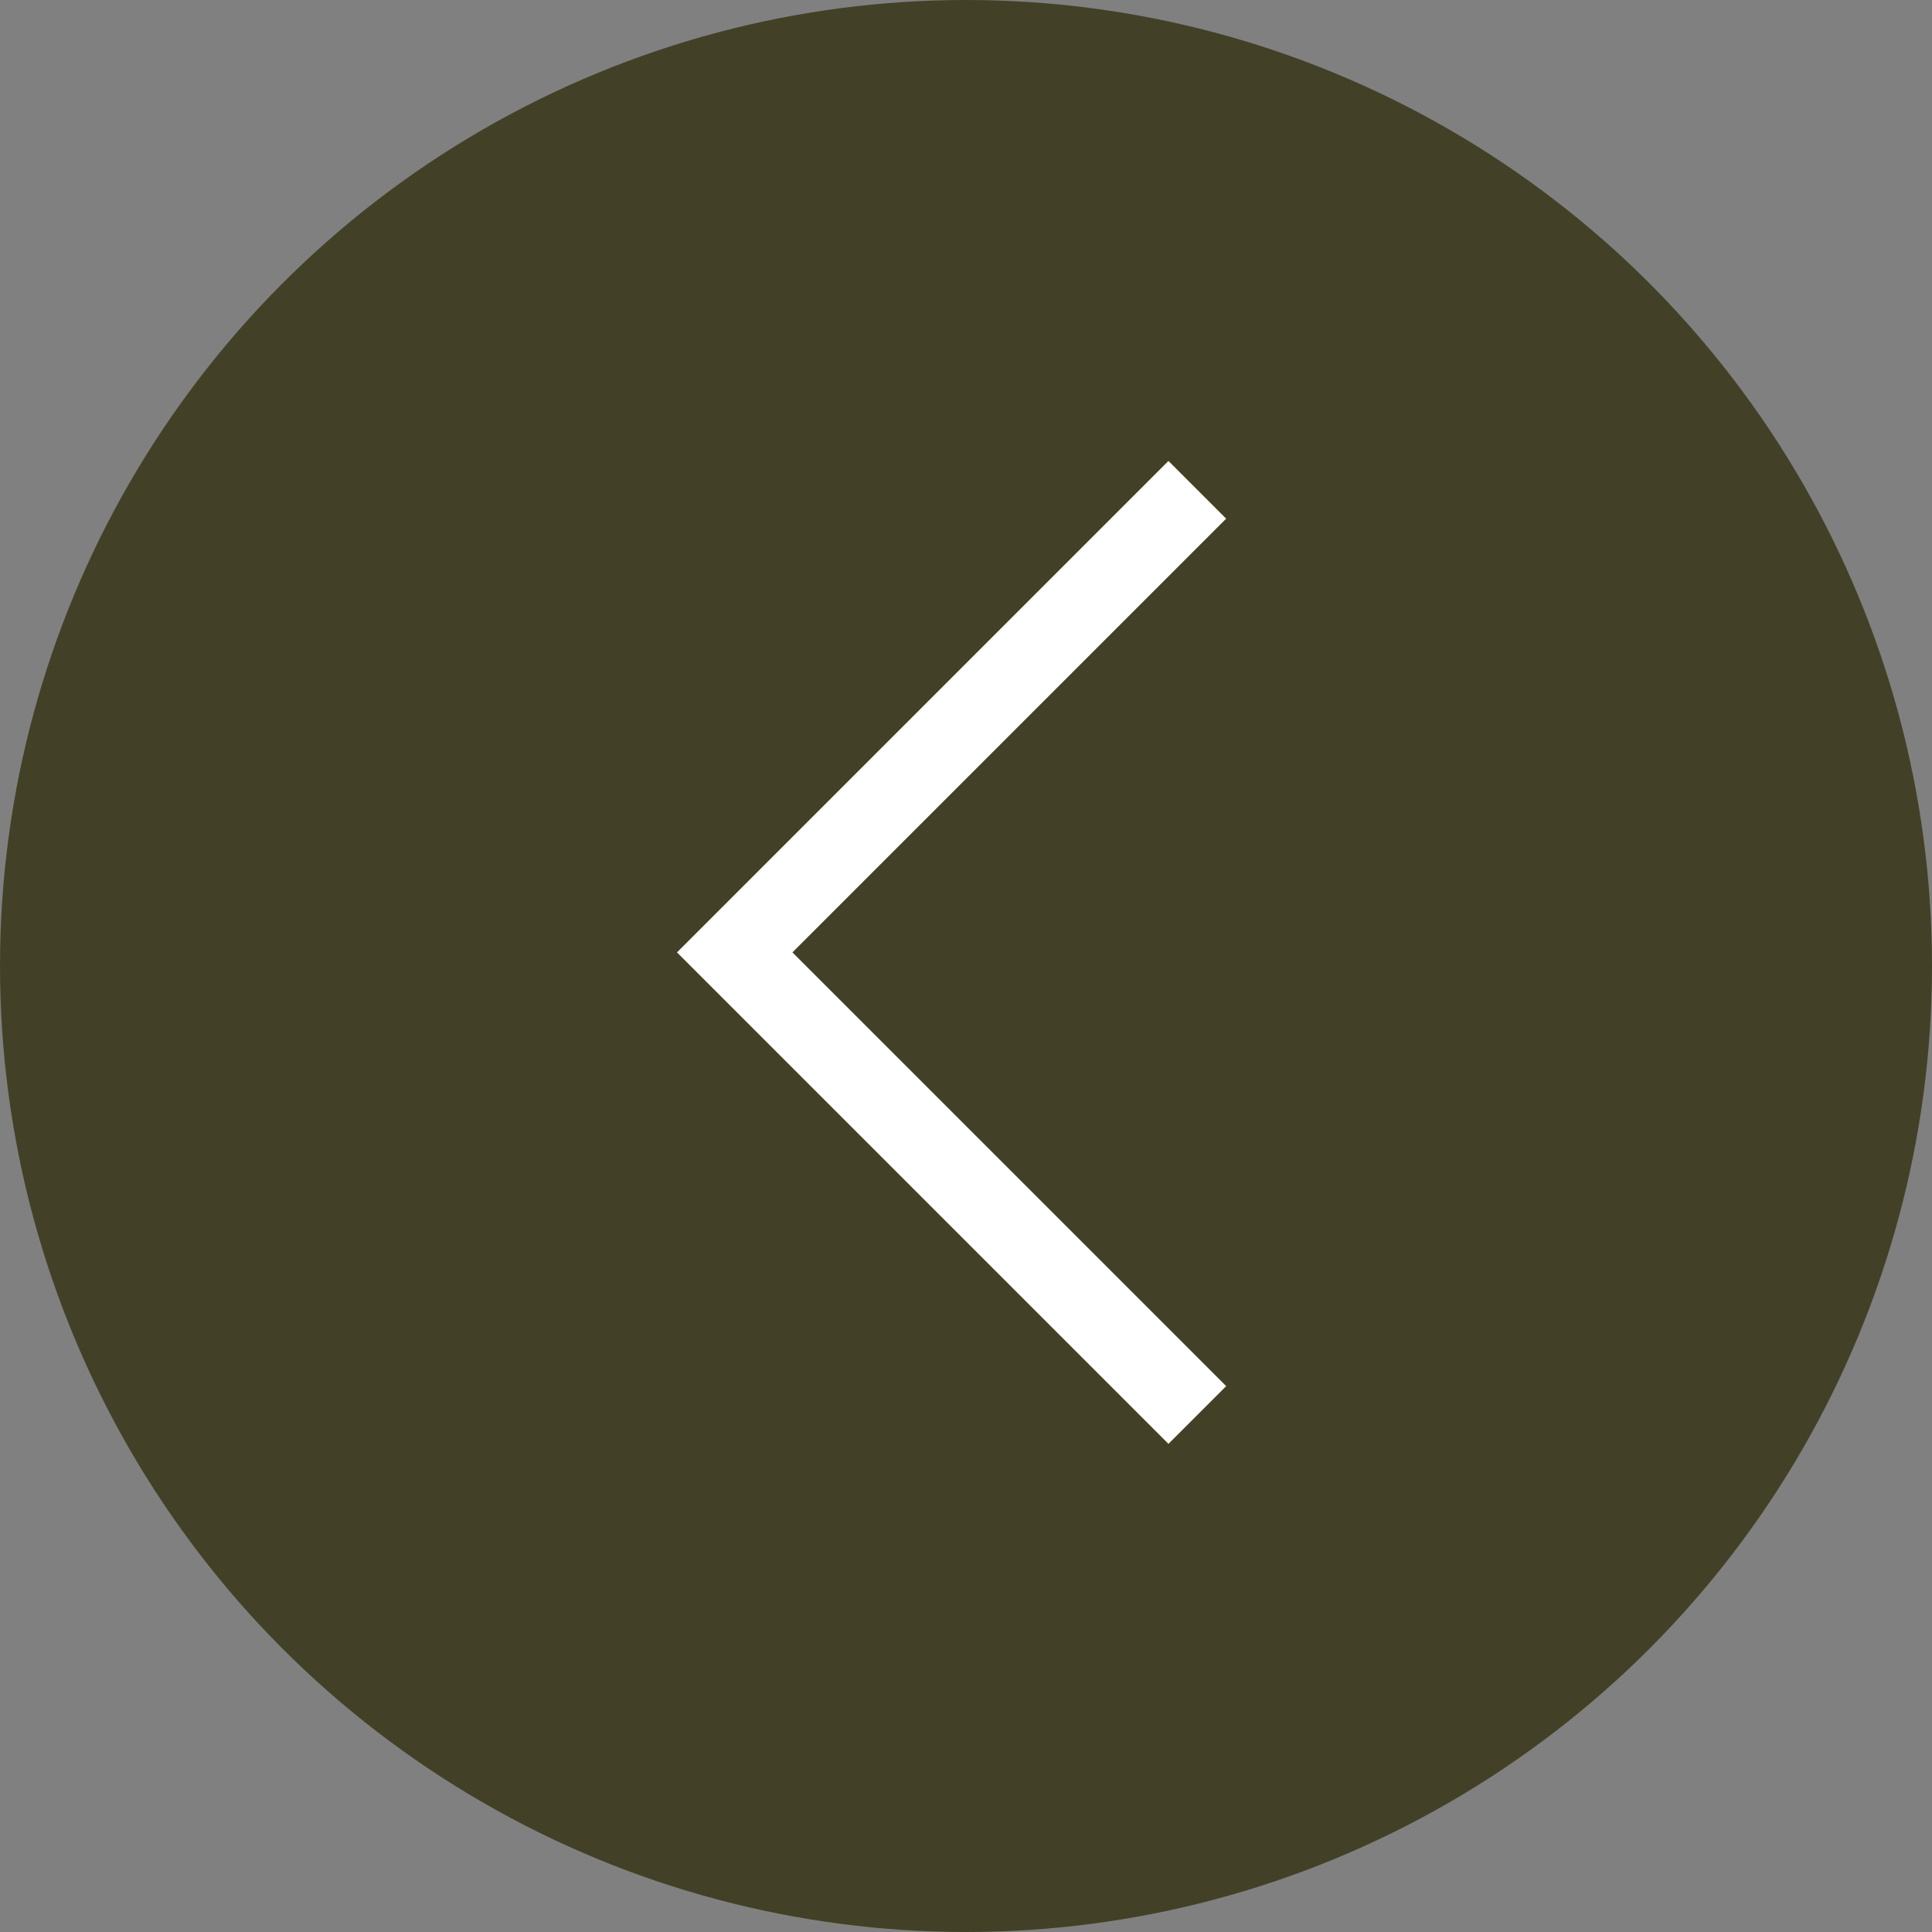 <?xml version="1.0" encoding="UTF-8"?> <svg xmlns="http://www.w3.org/2000/svg" width="71" height="71" viewBox="0 0 71 71" fill="none"><rect x="0" y="0" width="71" height="71" fill="#808080" stroke="none"/> <circle cx="35.5" cy="35.5" r="35.5" transform="rotate(-180 35.5 35.5)" fill="#424127"></circle> <path d="M44 52L27 35L44 18" stroke="white" stroke-width="3"></path> </svg> 